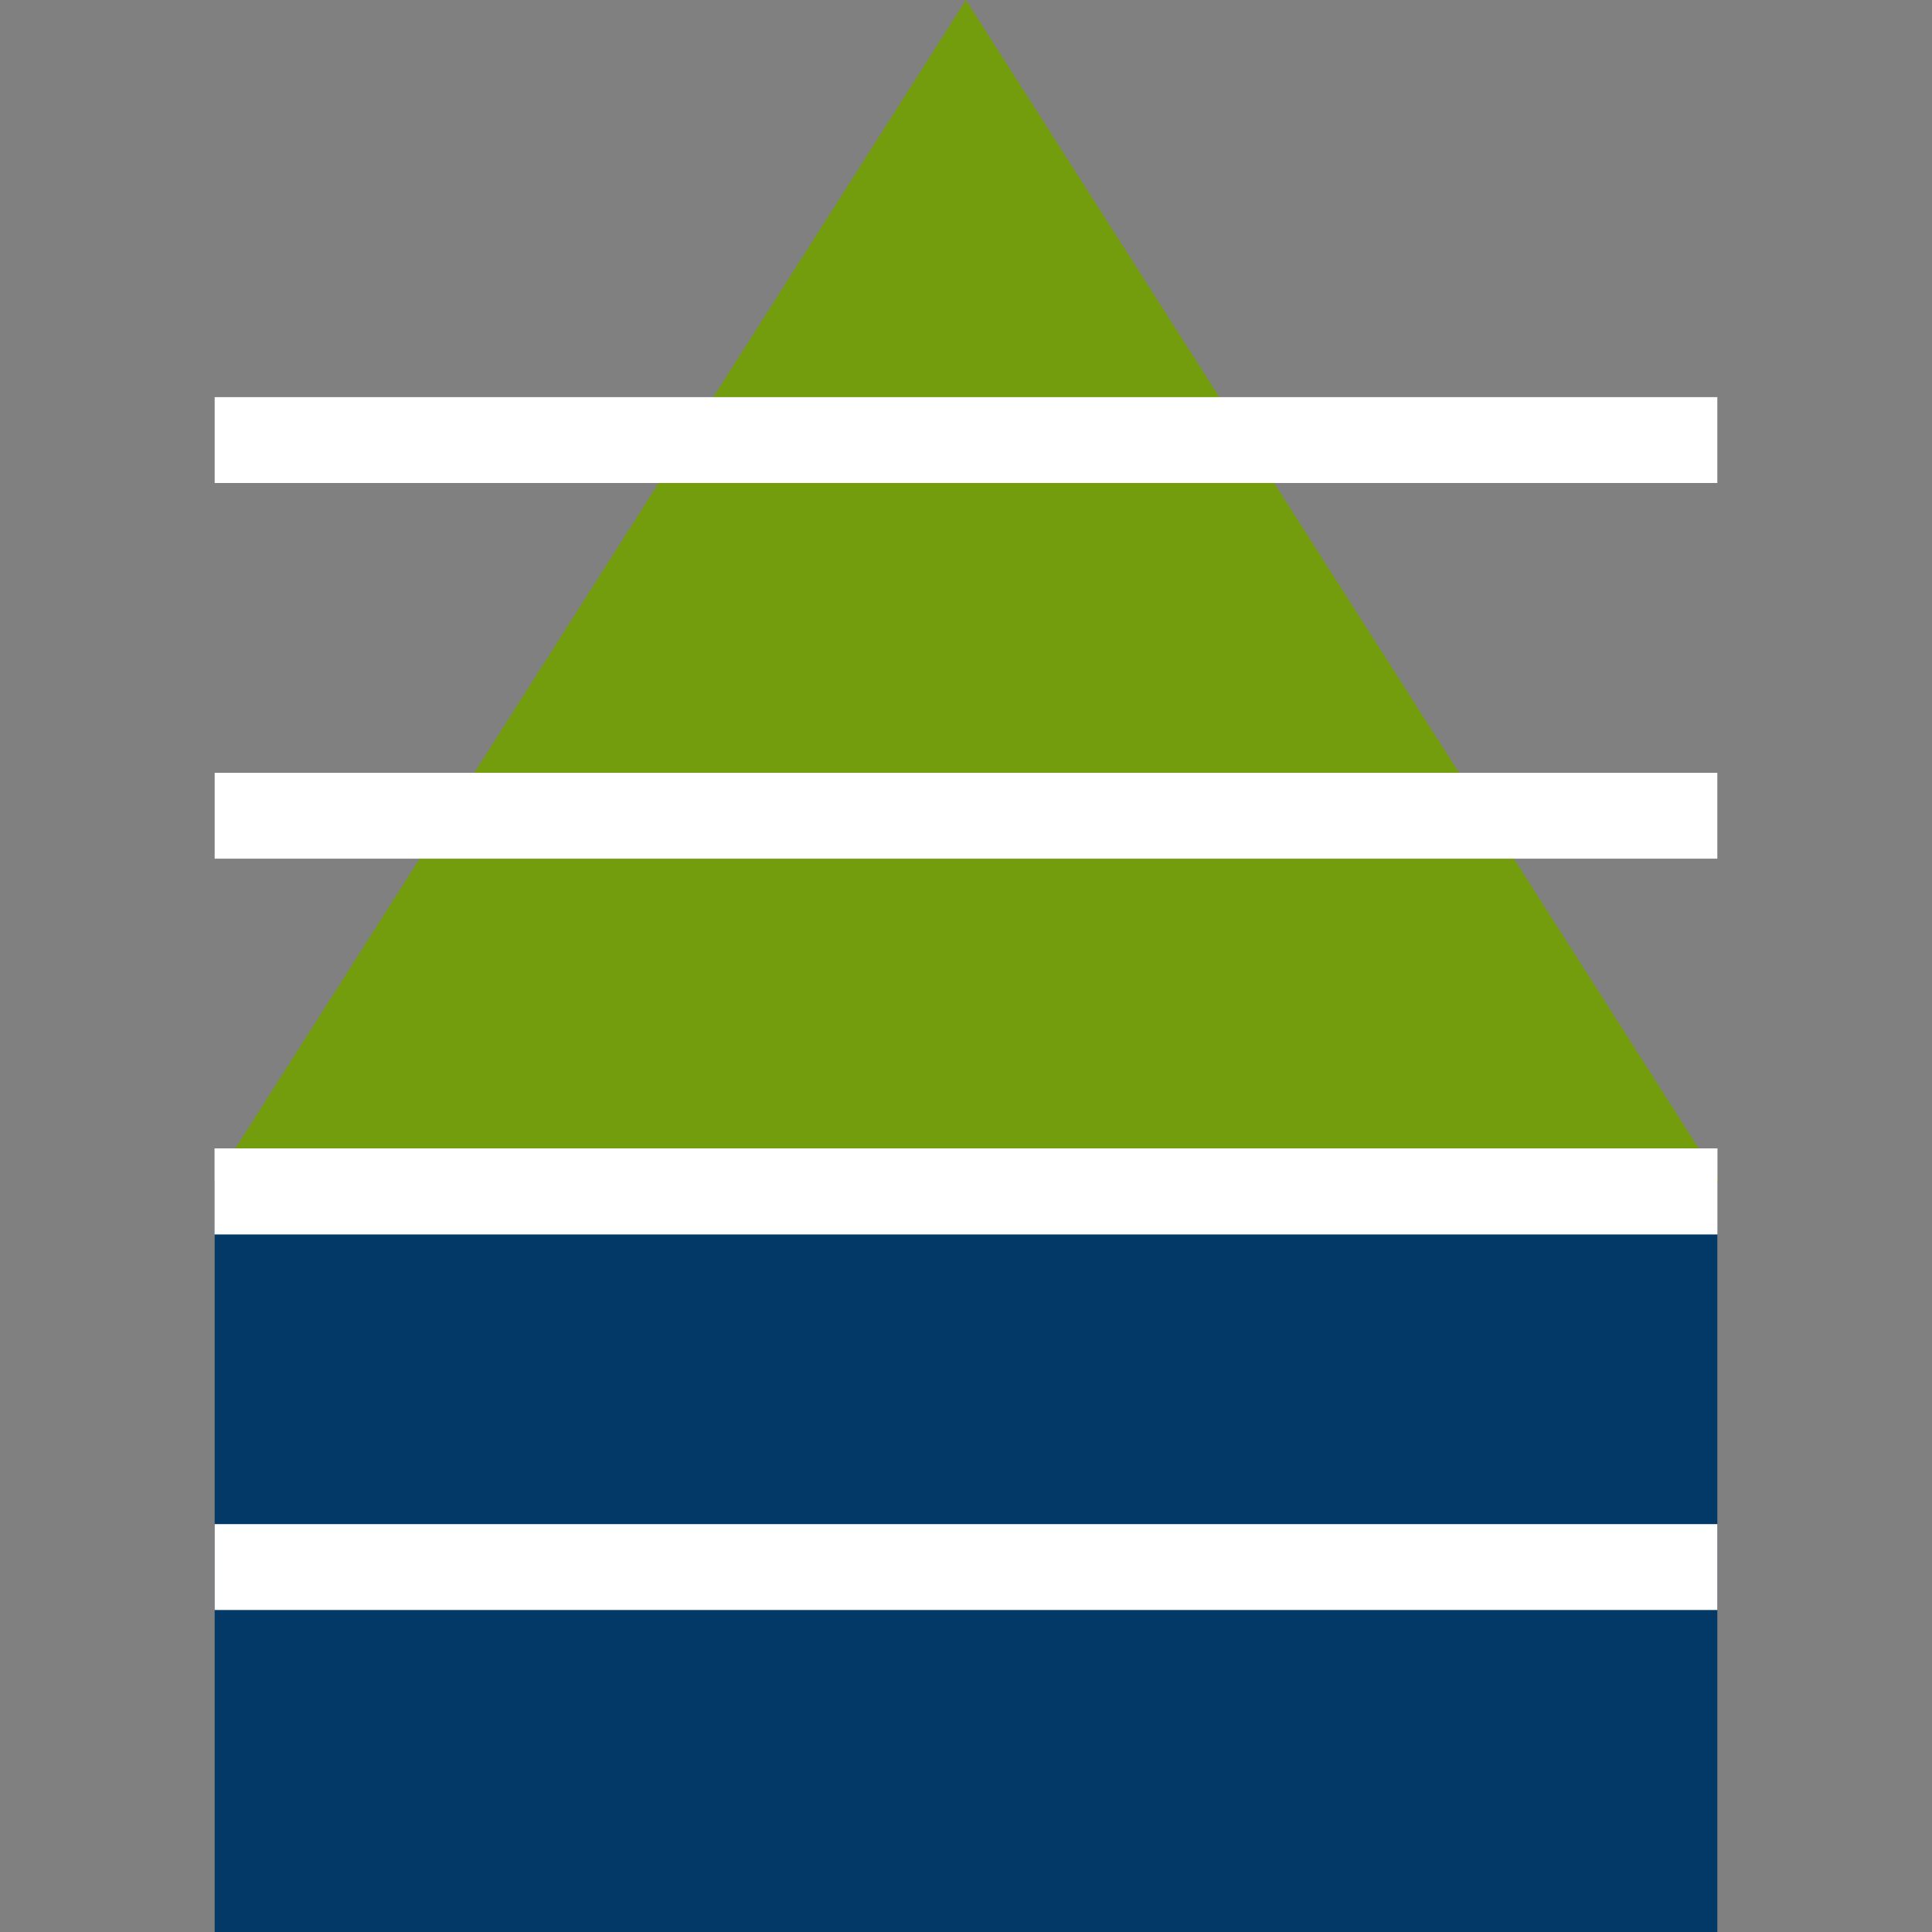 <?xml version="1.0" encoding="utf-8"?>
<!-- Generator: Adobe Illustrator 16.0.0, SVG Export Plug-In . SVG Version: 6.00 Build 0)  -->
<!DOCTYPE svg PUBLIC "-//W3C//DTD SVG 1.1//EN" "http://www.w3.org/Graphics/SVG/1.1/DTD/svg11.dtd">
<svg version="1.1" id="Layer_1" xmlns="http://www.w3.org/2000/svg" xmlns:xlink="http://www.w3.org/1999/xlink" x="0px" y="0px"
	 width="180px" height="180px" viewBox="0 0 180 180" enable-background="new 0 0 180 180" xml:space="preserve">
<rect x="0" y="0" width="180" height="180" fill="#808080" stroke="none"/>
<rect x="20" y="110" fill="#033967" width="140" height="70"/>
<polygon fill="#739D0D" points="160.159,109.952 19.987,110.047 89.998,0 "/>
<rect x="20" y="107" fill="#FFFFFF" width="140" height="8"/>
<rect x="20" y="37" fill="#FFFFFF" width="140" height="8"/>
<rect x="20" y="72" fill="#FFFFFF" width="140" height="8"/>
<rect x="20" y="142" fill="#FFFFFF" width="140" height="8"/>
<rect x="20" y="107" fill="#FFFFFF" width="140" height="8"/>
</svg>

